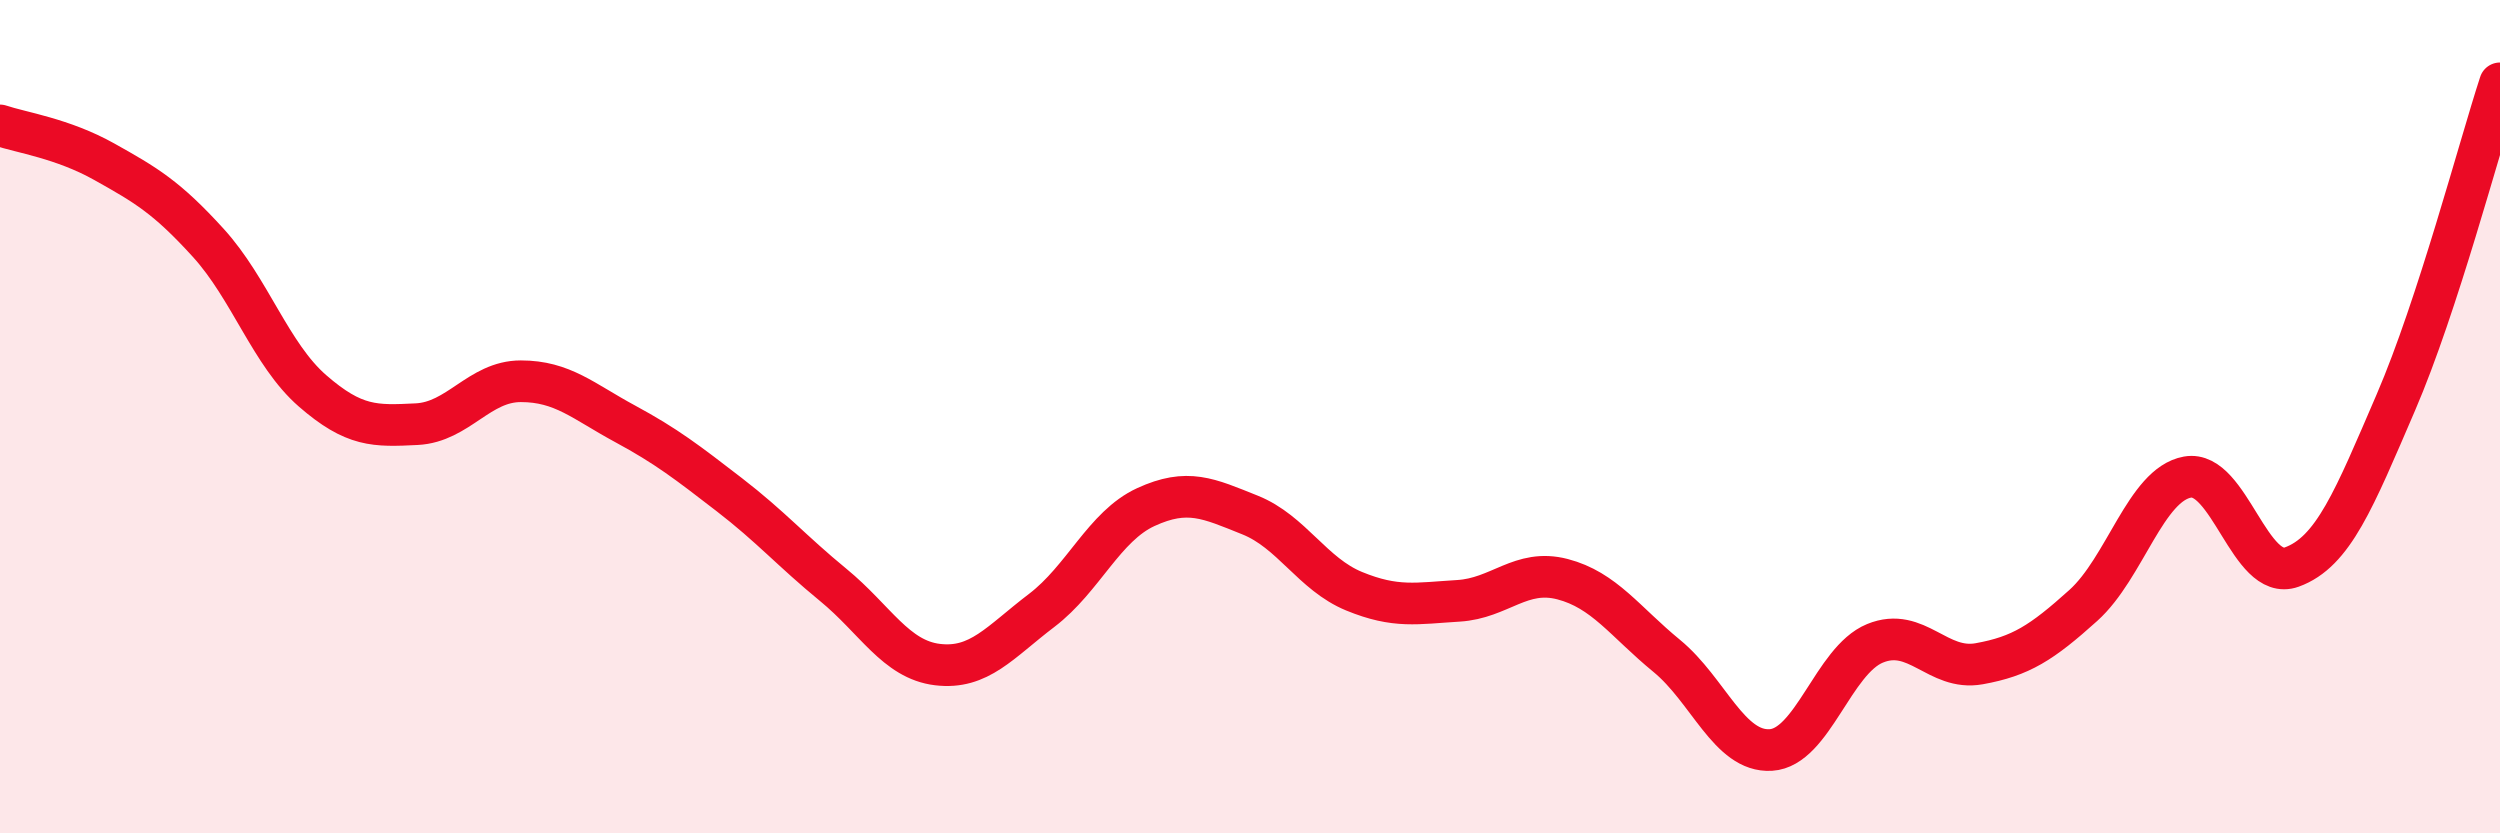 
    <svg width="60" height="20" viewBox="0 0 60 20" xmlns="http://www.w3.org/2000/svg">
      <path
        d="M 0,3.01 C 0.5,3.18 1.5,3.32 2.5,3.88 C 3.5,4.44 4,4.73 5,5.83 C 6,6.93 6.5,8.51 7.5,9.38 C 8.5,10.25 9,10.23 10,10.18 C 11,10.13 11.5,9.15 12.5,9.15 C 13.5,9.15 14,9.63 15,10.17 C 16,10.71 16.5,11.1 17.5,11.87 C 18.5,12.64 19,13.22 20,14.04 C 21,14.86 21.5,15.83 22.5,15.95 C 23.5,16.07 24,15.41 25,14.65 C 26,13.89 26.5,12.63 27.5,12.17 C 28.5,11.71 29,11.96 30,12.36 C 31,12.76 31.5,13.78 32.5,14.19 C 33.5,14.6 34,14.48 35,14.42 C 36,14.36 36.5,13.64 37.5,13.9 C 38.5,14.16 39,14.92 40,15.74 C 41,16.56 41.5,18.06 42.5,18 C 43.5,17.94 44,15.85 45,15.44 C 46,15.03 46.5,16.11 47.5,15.93 C 48.5,15.75 49,15.43 50,14.53 C 51,13.63 51.5,11.63 52.5,11.45 C 53.5,11.27 54,13.97 55,13.61 C 56,13.25 56.5,11.98 57.5,9.66 C 58.5,7.34 59.5,3.53 60,2L60 20L0 20Z"
        fill="#EB0A25"
        opacity="0.1"
        stroke-linecap="round"
        stroke-linejoin="round"
      />
      <path
        d="M 0,3.01 C 0.5,3.18 1.5,3.32 2.5,3.88 C 3.5,4.44 4,4.73 5,5.83 C 6,6.93 6.5,8.51 7.5,9.38 C 8.5,10.25 9,10.23 10,10.18 C 11,10.13 11.5,9.15 12.5,9.15 C 13.5,9.15 14,9.63 15,10.17 C 16,10.71 16.5,11.1 17.5,11.87 C 18.5,12.64 19,13.22 20,14.04 C 21,14.86 21.5,15.83 22.5,15.95 C 23.5,16.07 24,15.41 25,14.65 C 26,13.89 26.5,12.63 27.5,12.17 C 28.5,11.71 29,11.96 30,12.36 C 31,12.76 31.5,13.78 32.5,14.19 C 33.5,14.6 34,14.48 35,14.42 C 36,14.36 36.5,13.64 37.5,13.9 C 38.5,14.16 39,14.92 40,15.74 C 41,16.56 41.5,18.06 42.5,18 C 43.5,17.94 44,15.85 45,15.44 C 46,15.03 46.5,16.11 47.5,15.93 C 48.5,15.75 49,15.43 50,14.53 C 51,13.63 51.5,11.63 52.5,11.45 C 53.5,11.27 54,13.97 55,13.61 C 56,13.25 56.5,11.98 57.5,9.66 C 58.5,7.34 59.5,3.53 60,2"
        stroke="#EB0A25"
        stroke-width="1"
        fill="none"
        stroke-linecap="round"
        stroke-linejoin="round"
      />
    </svg>
  